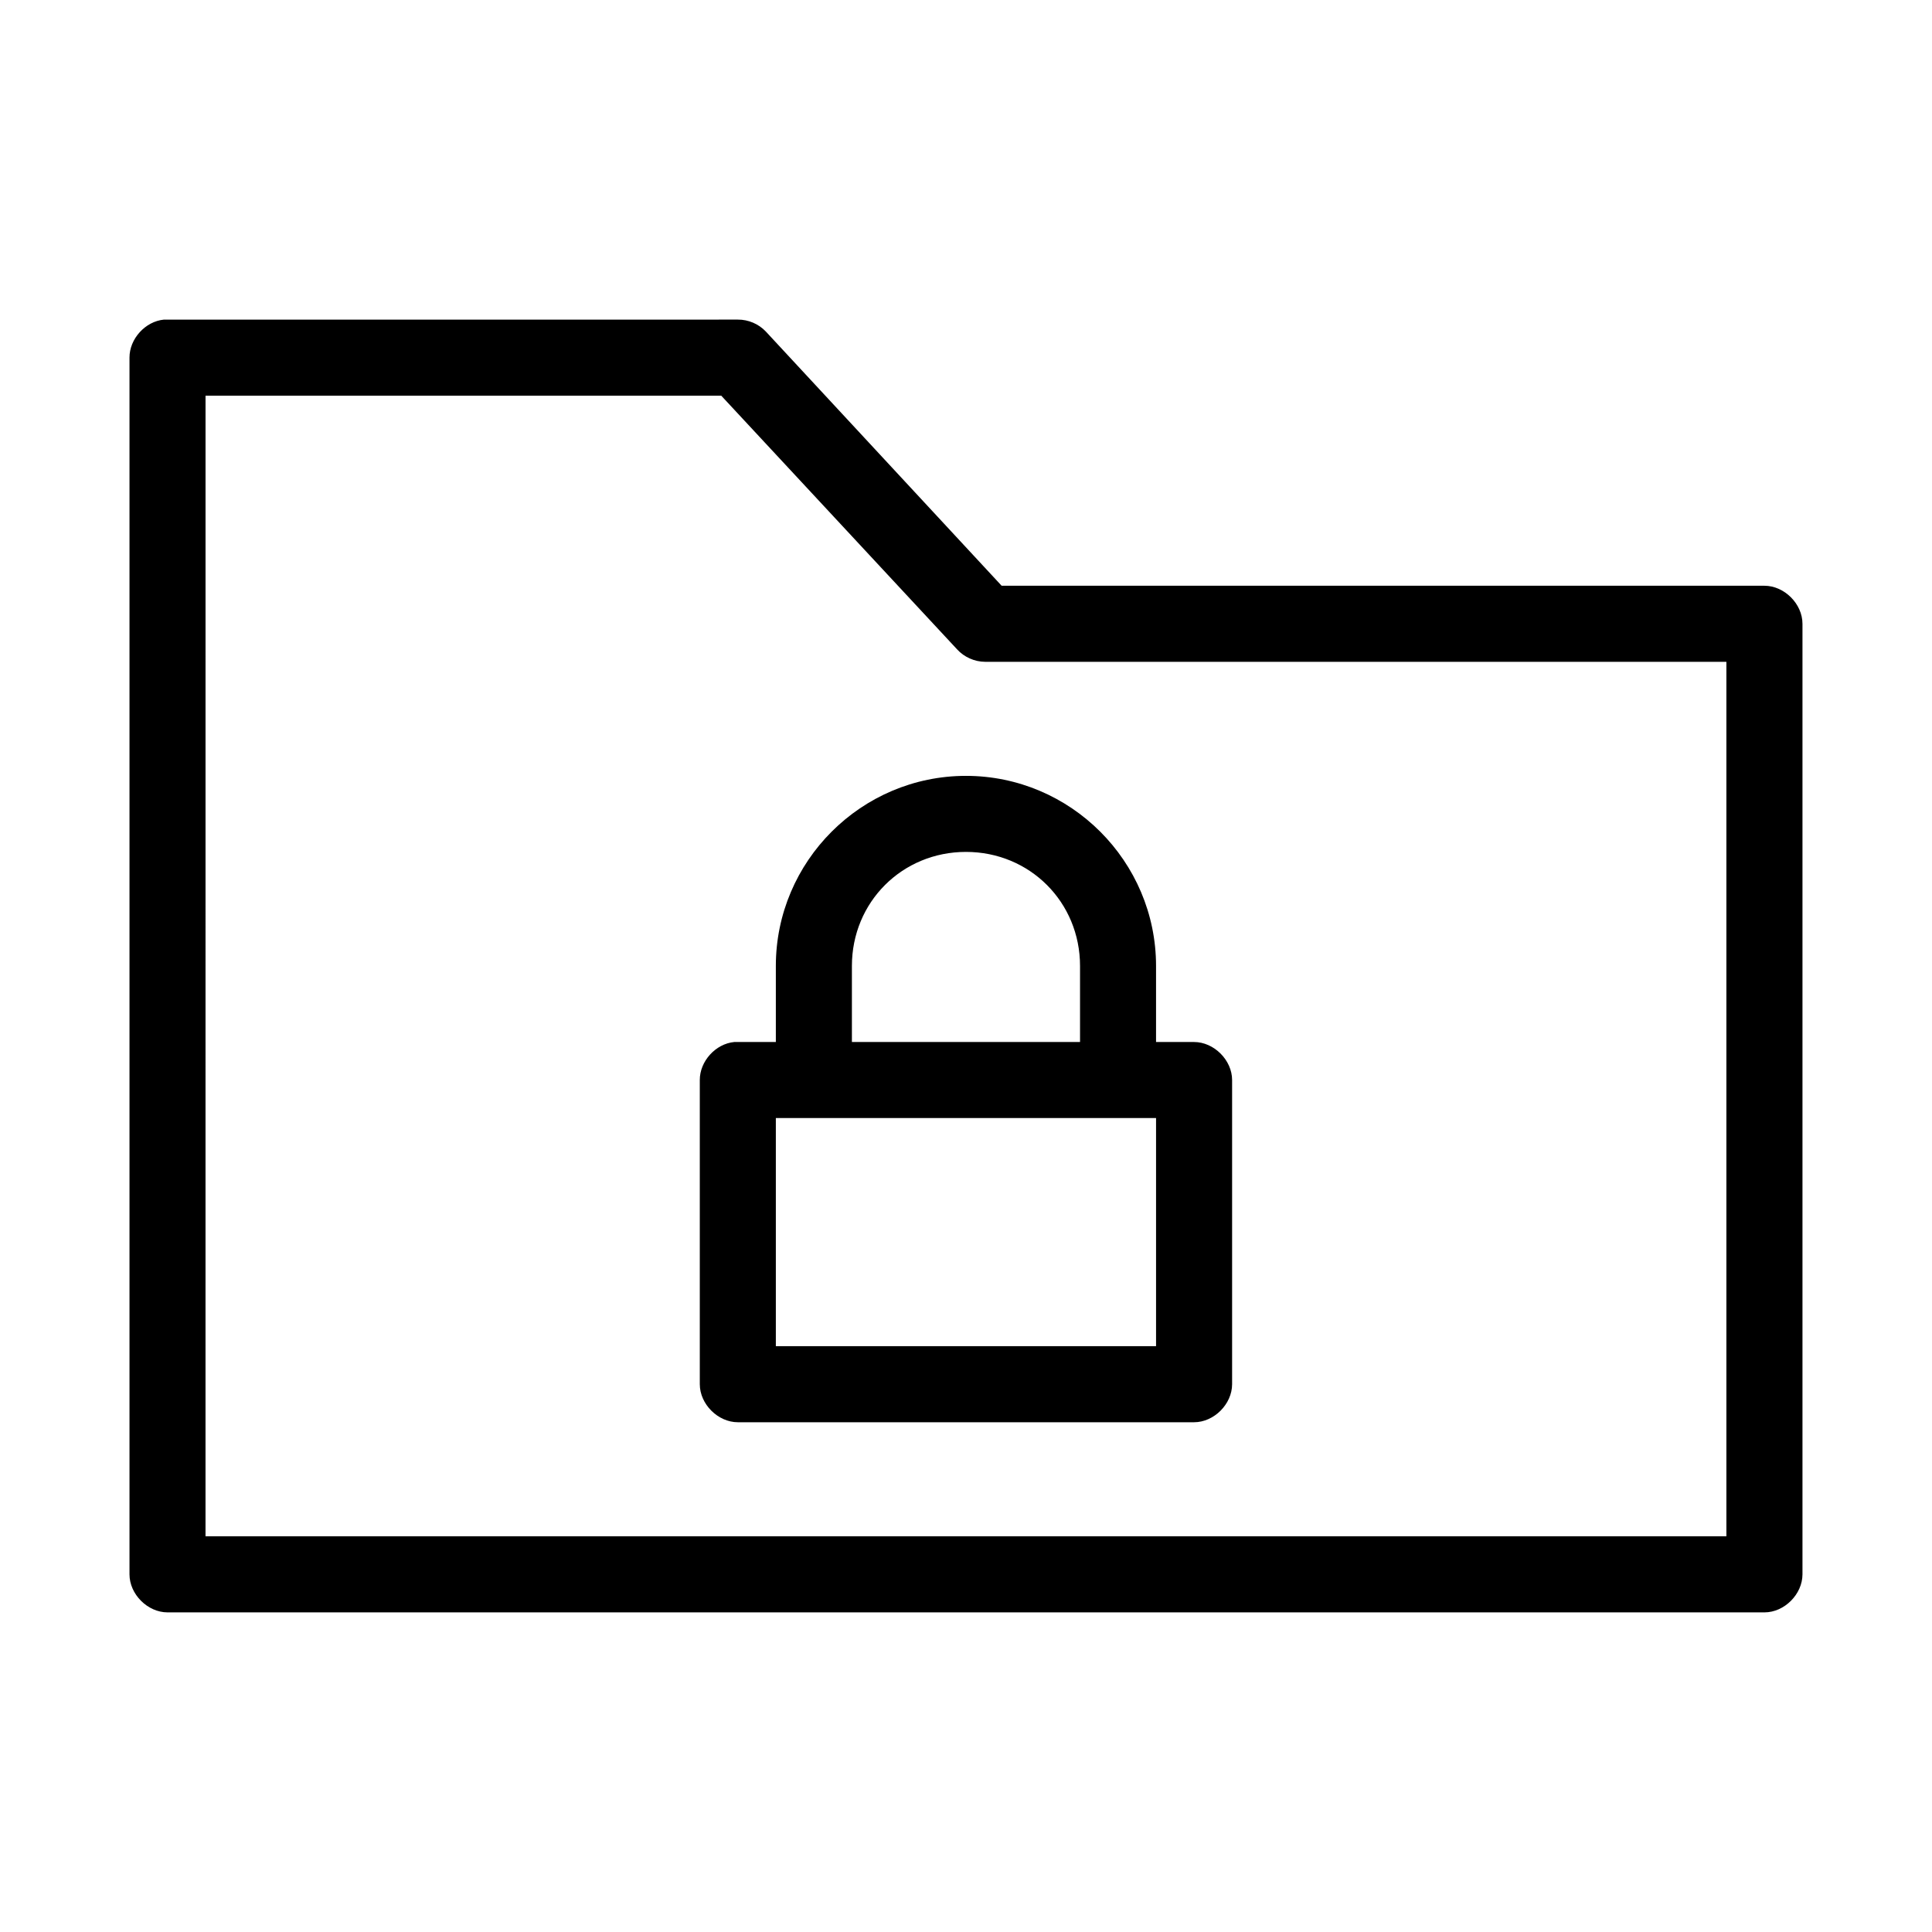 <?xml version="1.0" encoding="UTF-8"?>
<!-- Uploaded to: SVG Repo, www.svgrepo.com, Generator: SVG Repo Mixer Tools -->
<svg fill="#000000" width="800px" height="800px" version="1.1" viewBox="144 144 512 512" xmlns="http://www.w3.org/2000/svg">
 <path d="m187.45 228.7c-4.953 0.469-9.152 5.102-9.133 10.078v322.44c0 5.277 4.801 10.074 10.078 10.078h423.2c5.277 0 10.074-4.801 10.078-10.078v-251.91c0-5.277-4.801-10.074-10.078-10.078h-202.15l-62.504-67.383c-1.895-2.004-4.641-3.172-7.398-3.148zm11.02 20.152h136.66l62.504 67.227c1.867 2.059 4.621 3.289 7.398 3.305h196.48v231.75h-403.05zm201.52 100.76c-27.738 0-50.383 22.645-50.383 50.379v20.152h-11.02c-4.953 0.469-9.152 5.102-9.133 10.078v80.609c0 5.277 4.801 10.074 10.078 10.078h120.91c5.277 0 10.074-4.801 10.078-10.078v-80.609c0-5.277-4.801-10.074-10.078-10.078h-10.078v-20.152c0-27.738-22.645-50.379-50.383-50.379zm0 20.152c16.922 0 30.23 13.309 30.23 30.227v20.152h-60.457v-20.152c0-16.922 13.309-30.227 30.23-30.227zm-50.383 70.531h100.76v60.457h-100.76z"/>
</svg>
